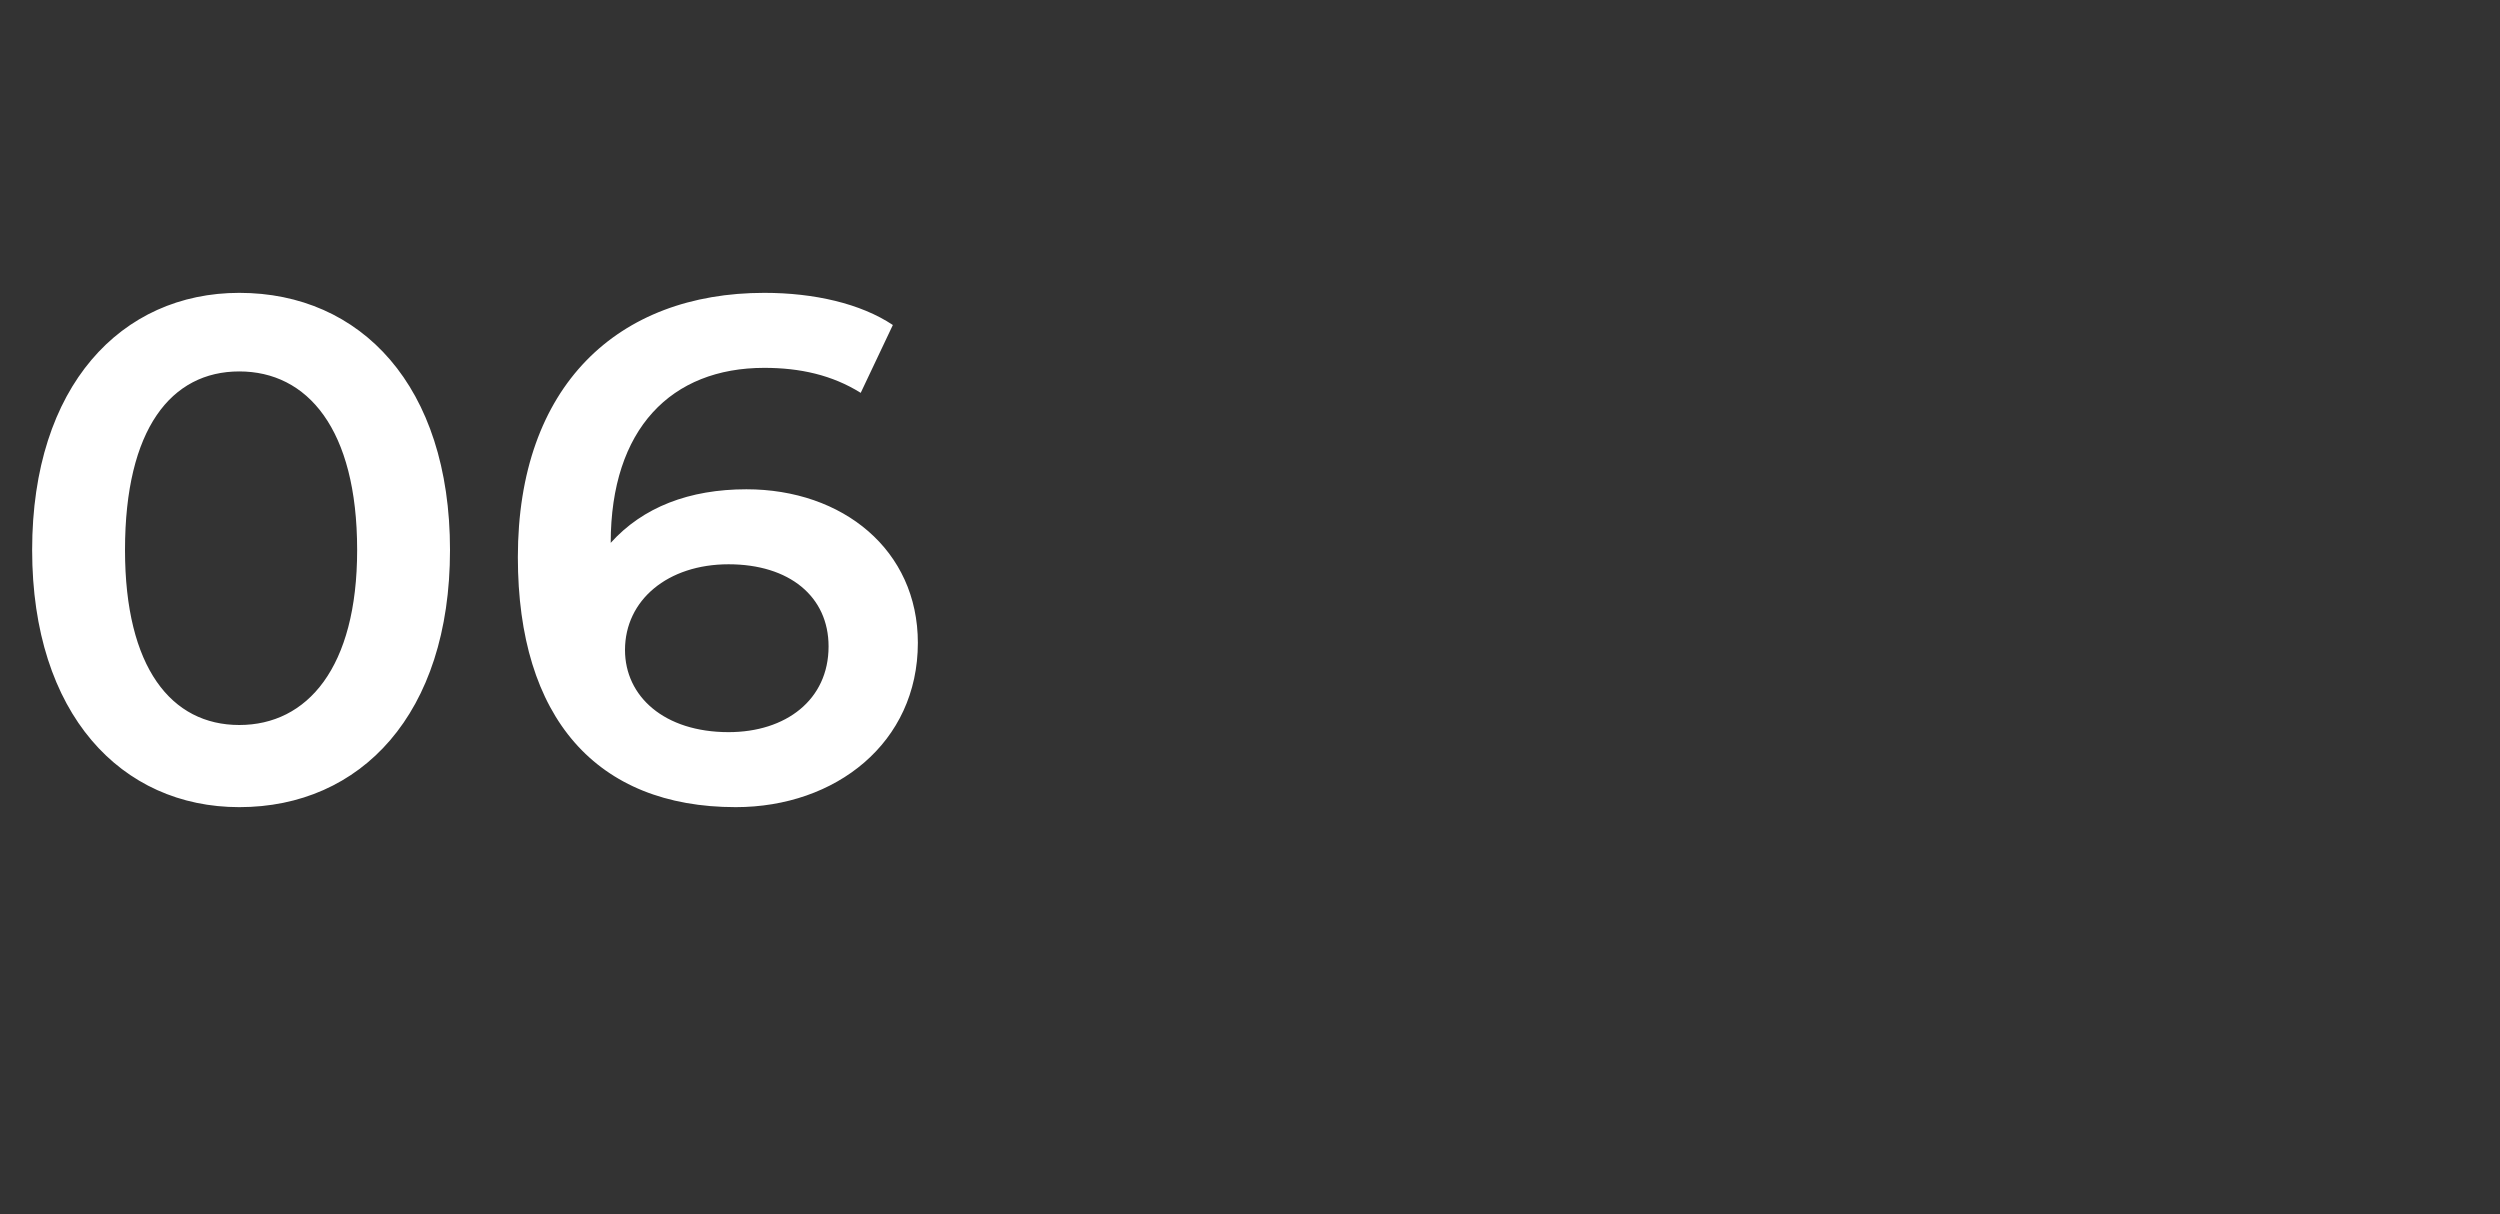 <?xml version="1.0" standalone="no"?><!DOCTYPE svg PUBLIC "-//W3C//DTD SVG 1.1//EN" "http://www.w3.org/Graphics/SVG/1.1/DTD/svg11.dtd"><svg xmlns="http://www.w3.org/2000/svg" version="1.1" width="70px" height="34px" viewBox="0 -3 70 34" style="top:-3px"><rect x="0" y="-3" width="70" height="34" fill="#333333" stroke="none"/><desc>06</desc><defs/><g id="Polygon54066"><path d="m.9 12.4c0-4.6 2.5-7.2 5.8-7.2c3.4 0 5.9 2.6 5.9 7.2c0 4.6-2.5 7.2-5.9 7.2c-3.3 0-5.8-2.6-5.8-7.2zm9.1 0c0-3.4-1.4-5-3.3-5c-1.9 0-3.2 1.6-3.2 5c0 3.3 1.3 4.9 3.2 4.9c1.9 0 3.3-1.6 3.3-4.9zM25.7 15c0 2.8-2.3 4.6-5.1 4.6c-3.9 0-6.1-2.5-6.1-7c0-4.8 2.8-7.4 6.9-7.4c1.4 0 2.7.3 3.6.9L24.1 8c-.8-.5-1.7-.7-2.7-.7c-2.6 0-4.3 1.7-4.3 4.9c.9-1 2.2-1.5 3.8-1.5c2.7 0 4.8 1.7 4.8 4.3zm-2.5.1c0-1.4-1.1-2.3-2.8-2.3c-1.7 0-2.9 1-2.9 2.4c0 1.3 1.1 2.3 2.9 2.3c1.6 0 2.8-.9 2.8-2.4z" stroke="none" fill="#fff"/></g></svg>